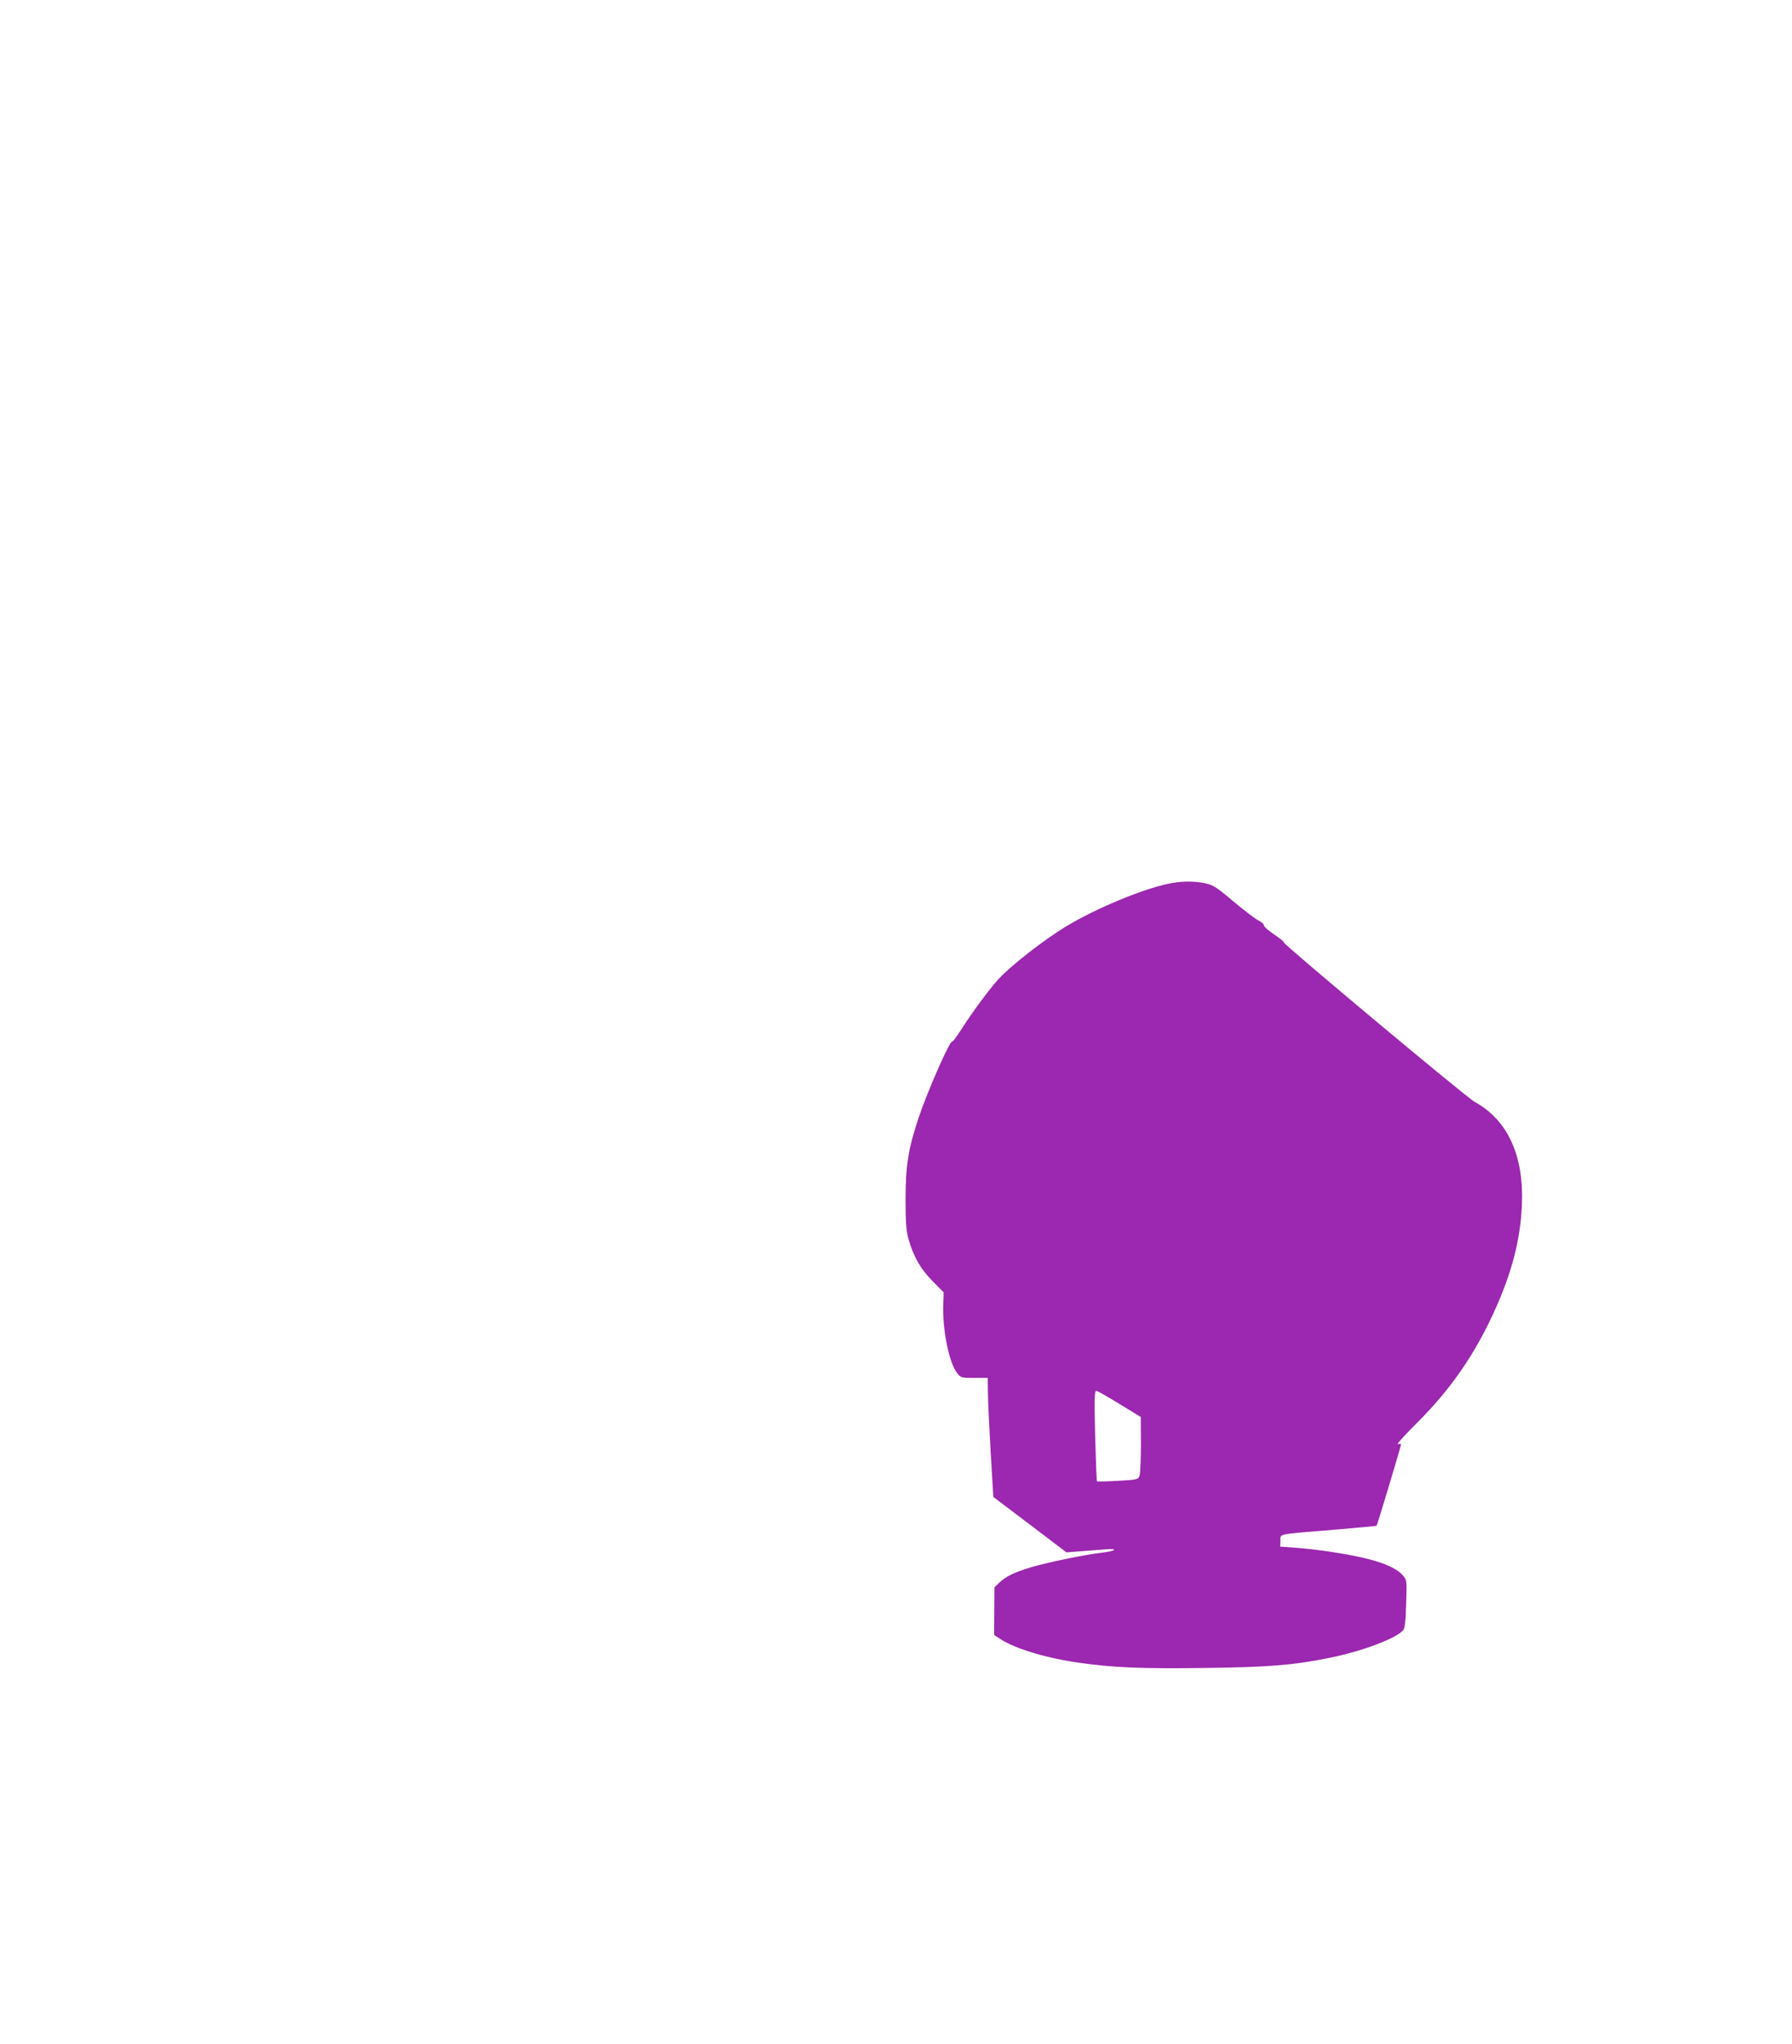 <?xml version="1.0" standalone="no"?>
<!DOCTYPE svg PUBLIC "-//W3C//DTD SVG 20010904//EN"
 "http://www.w3.org/TR/2001/REC-SVG-20010904/DTD/svg10.dtd">
<svg version="1.0" xmlns="http://www.w3.org/2000/svg"
 width="1123pt" height="1280pt" viewBox="0 0 1123 1280"
 preserveAspectRatio="xMidYMid meet">
<g transform="translate(0,1280) scale(0.1,-0.1)"
fill="#9c27b0" stroke="none">
<path d="M7318 7264 c-167 -36 -452 -155 -633 -264 -145 -87 -354 -251 -433
-338 -56 -63 -167 -213 -224 -304 -31 -48 -58 -85 -61 -82 -12 13 -155 -311
-210 -476 -65 -194 -82 -301 -82 -510 0 -149 4 -198 18 -250 32 -111 76 -189
152 -265 l69 -70 -3 -71 c-6 -155 35 -365 85 -431 25 -33 26 -33 110 -33 l84
0 1 -87 c0 -49 8 -217 17 -374 l17 -285 229 -173 229 -174 91 7 c50 4 120 9
156 12 82 7 61 -11 -25 -21 -102 -11 -351 -63 -443 -91 -106 -32 -157 -57
-199 -96 l-31 -30 -1 -149 -1 -149 39 -26 c92 -60 287 -119 491 -148 216 -31
393 -38 782 -33 410 5 559 17 788 63 201 40 418 121 463 173 11 12 16 54 19
165 5 146 5 149 -20 178 -34 41 -109 76 -221 104 -111 29 -314 60 -452 70
l-96 7 1 37 c1 45 -30 39 351 70 137 12 251 22 252 24 4 4 153 499 153 509 0
5 -9 5 -20 2 -11 -4 42 56 119 132 209 208 360 425 483 694 111 243 165 448
175 666 15 312 -87 537 -296 652 -52 28 -1204 991 -1196 999 3 3 -24 25 -60
49 -36 24 -65 50 -65 58 0 8 -15 21 -32 29 -18 8 -88 61 -156 118 -110 93
-129 105 -181 116 -74 15 -149 14 -233 -4z m-300 -3259 l131 -80 1 -172 c0
-94 -4 -183 -9 -196 -9 -24 -14 -25 -136 -32 -69 -4 -128 -5 -131 -3 -2 3 -7
132 -11 288 -6 249 -4 282 9 279 8 -2 74 -40 146 -84z"/>
</g>
</svg>
